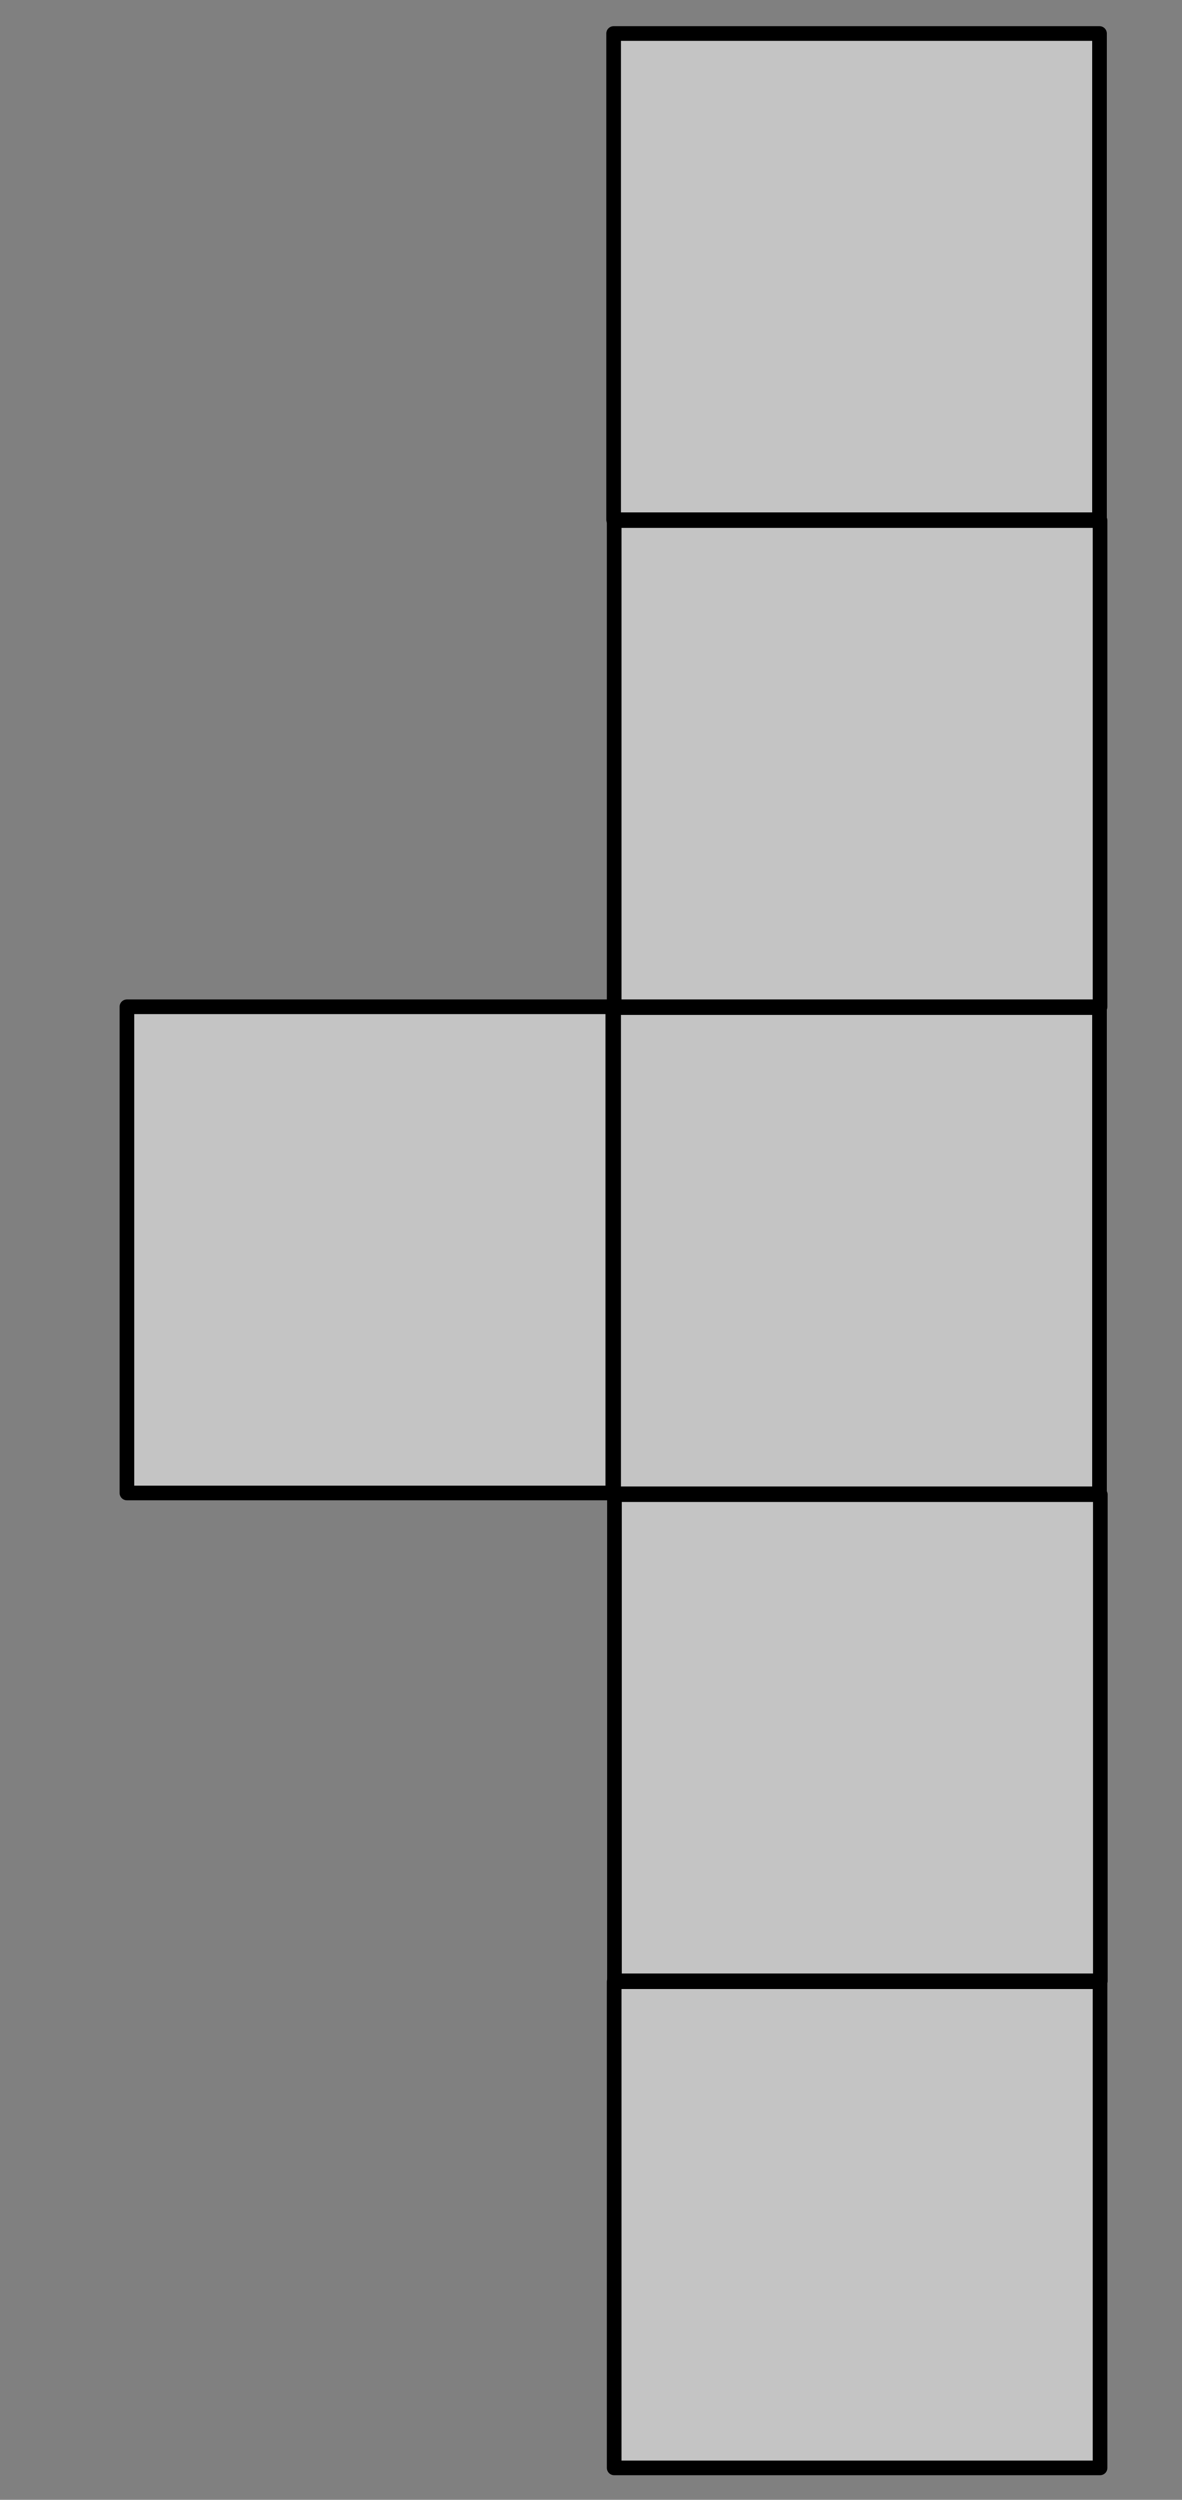 <?xml version="1.0" encoding="UTF-8" standalone="no"?><!DOCTYPE svg PUBLIC "-//W3C//DTD SVG 1.1//EN" "http://www.w3.org/Graphics/SVG/1.1/DTD/svg11.dtd"><svg width="100%" height="100%" viewBox="0 0 238 503" version="1.1" xmlns="http://www.w3.org/2000/svg" xmlns:xlink="http://www.w3.org/1999/xlink" xml:space="preserve" xmlns:serif="http://www.serif.com/" style="fill-rule:evenodd;clip-rule:evenodd;stroke-linecap:round;stroke-linejoin:round;stroke-miterlimit:1.5;"><rect x="0" y="0" width="238" height="503" fill="#808080" stroke="none"/><rect id="ArtBoard4" x="0" y="0" width="238" height="503" style="fill:none;"/><clipPath id="_clip1"><rect x="0" y="0" width="238" height="503"/></clipPath><g clip-path="url(#_clip1)"><rect id="ArtBoard3" x="-16" y="30" width="578.971" height="472.485" style="fill:none;"/><rect id="ArtBoard2" x="115" y="97" width="307.965" height="308.772" style="fill:none;"/><g><rect id="ArtBoard1" x="110" y="95" width="315" height="213.942" style="fill:none;"/><rect x="25.556" y="202.576" width="97.833" height="97.833" style="fill:#ececec;fill-opacity:0.627;stroke:#000;stroke-width:2.95px;"/><rect x="123.723" y="300.743" width="97.833" height="97.833" style="fill:#ececec;fill-opacity:0.627;stroke:#000;stroke-width:2.95px;"/><rect x="123.556" y="202.743" width="97.833" height="97.833" style="fill:#ececec;fill-opacity:0.627;stroke:#000;stroke-width:2.95px;"/><rect x="123.556" y="6.743" width="97.833" height="97.833" style="fill:#ececec;fill-opacity:0.627;stroke:#000;stroke-width:2.95px;"/><rect x="123.667" y="398.743" width="97.833" height="97.833" style="fill:#ececec;fill-opacity:0.627;stroke:#000;stroke-width:2.95px;"/><rect x="123.667" y="104.743" width="97.833" height="97.833" style="fill:#ececec;fill-opacity:0.627;stroke:#000;stroke-width:2.95px;"/></g></g></svg>